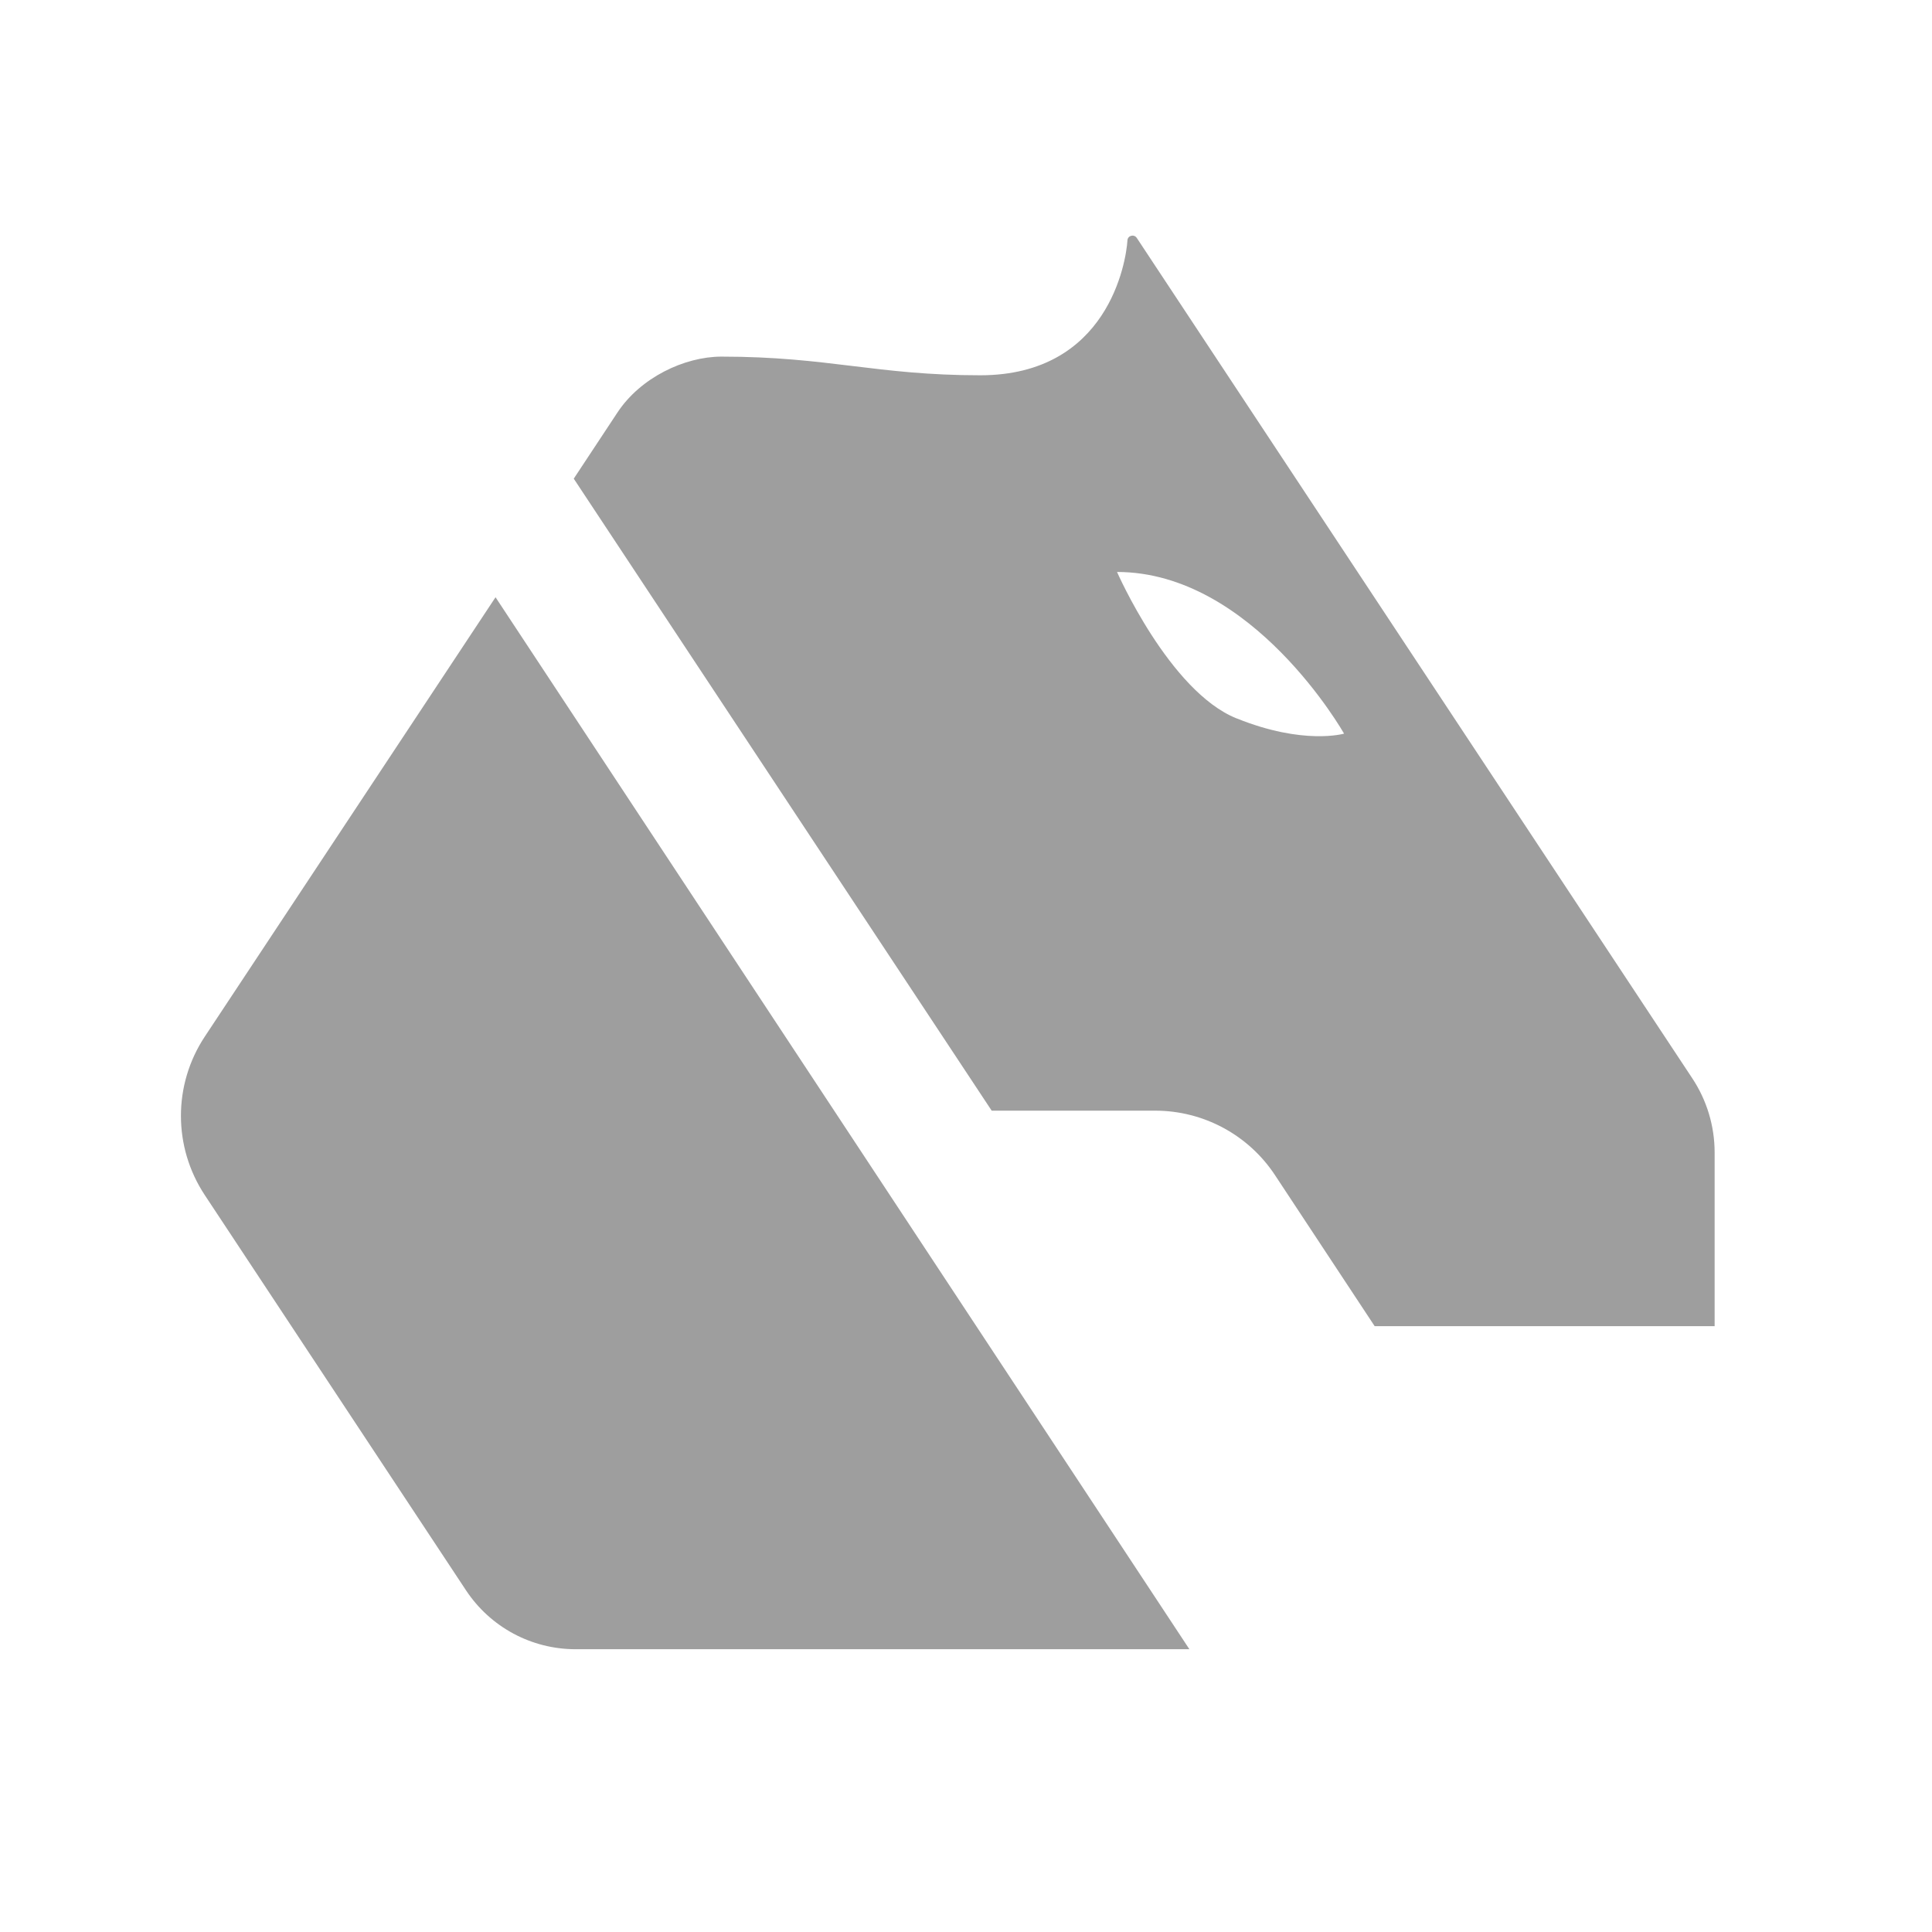<svg width="41" height="41" viewBox="0 0 41 41" fill="none" xmlns="http://www.w3.org/2000/svg">
<path d="M35.912 22.882L24.124 5.049C24.066 4.962 23.931 4.998 23.926 5.102C23.898 5.554 23.517 7.964 20.801 7.964C18.598 7.964 17.58 7.568 15.311 7.568C14.526 7.568 13.592 8.012 13.102 8.756L12.176 10.158L21.045 23.57H24.515C25.538 23.57 26.492 24.083 27.056 24.936L29.173 28.144H36.387V24.456C36.387 23.898 36.222 23.349 35.912 22.882ZM26.238 15.244C24.814 14.668 23.705 12.138 23.705 12.138C26.584 12.138 28.523 15.569 28.523 15.569C28.523 15.569 27.665 15.82 26.241 15.244H26.238Z" fill="#9E9E9E"/>
<path d="M25.242 34.999H12.215C11.279 34.999 10.408 34.532 9.89 33.75L4.346 25.362C3.671 24.341 3.671 23.018 4.346 21.998L10.515 12.676H10.517L25.242 35.001V34.999Z" fill="#9E9E9E"/>
</svg>
